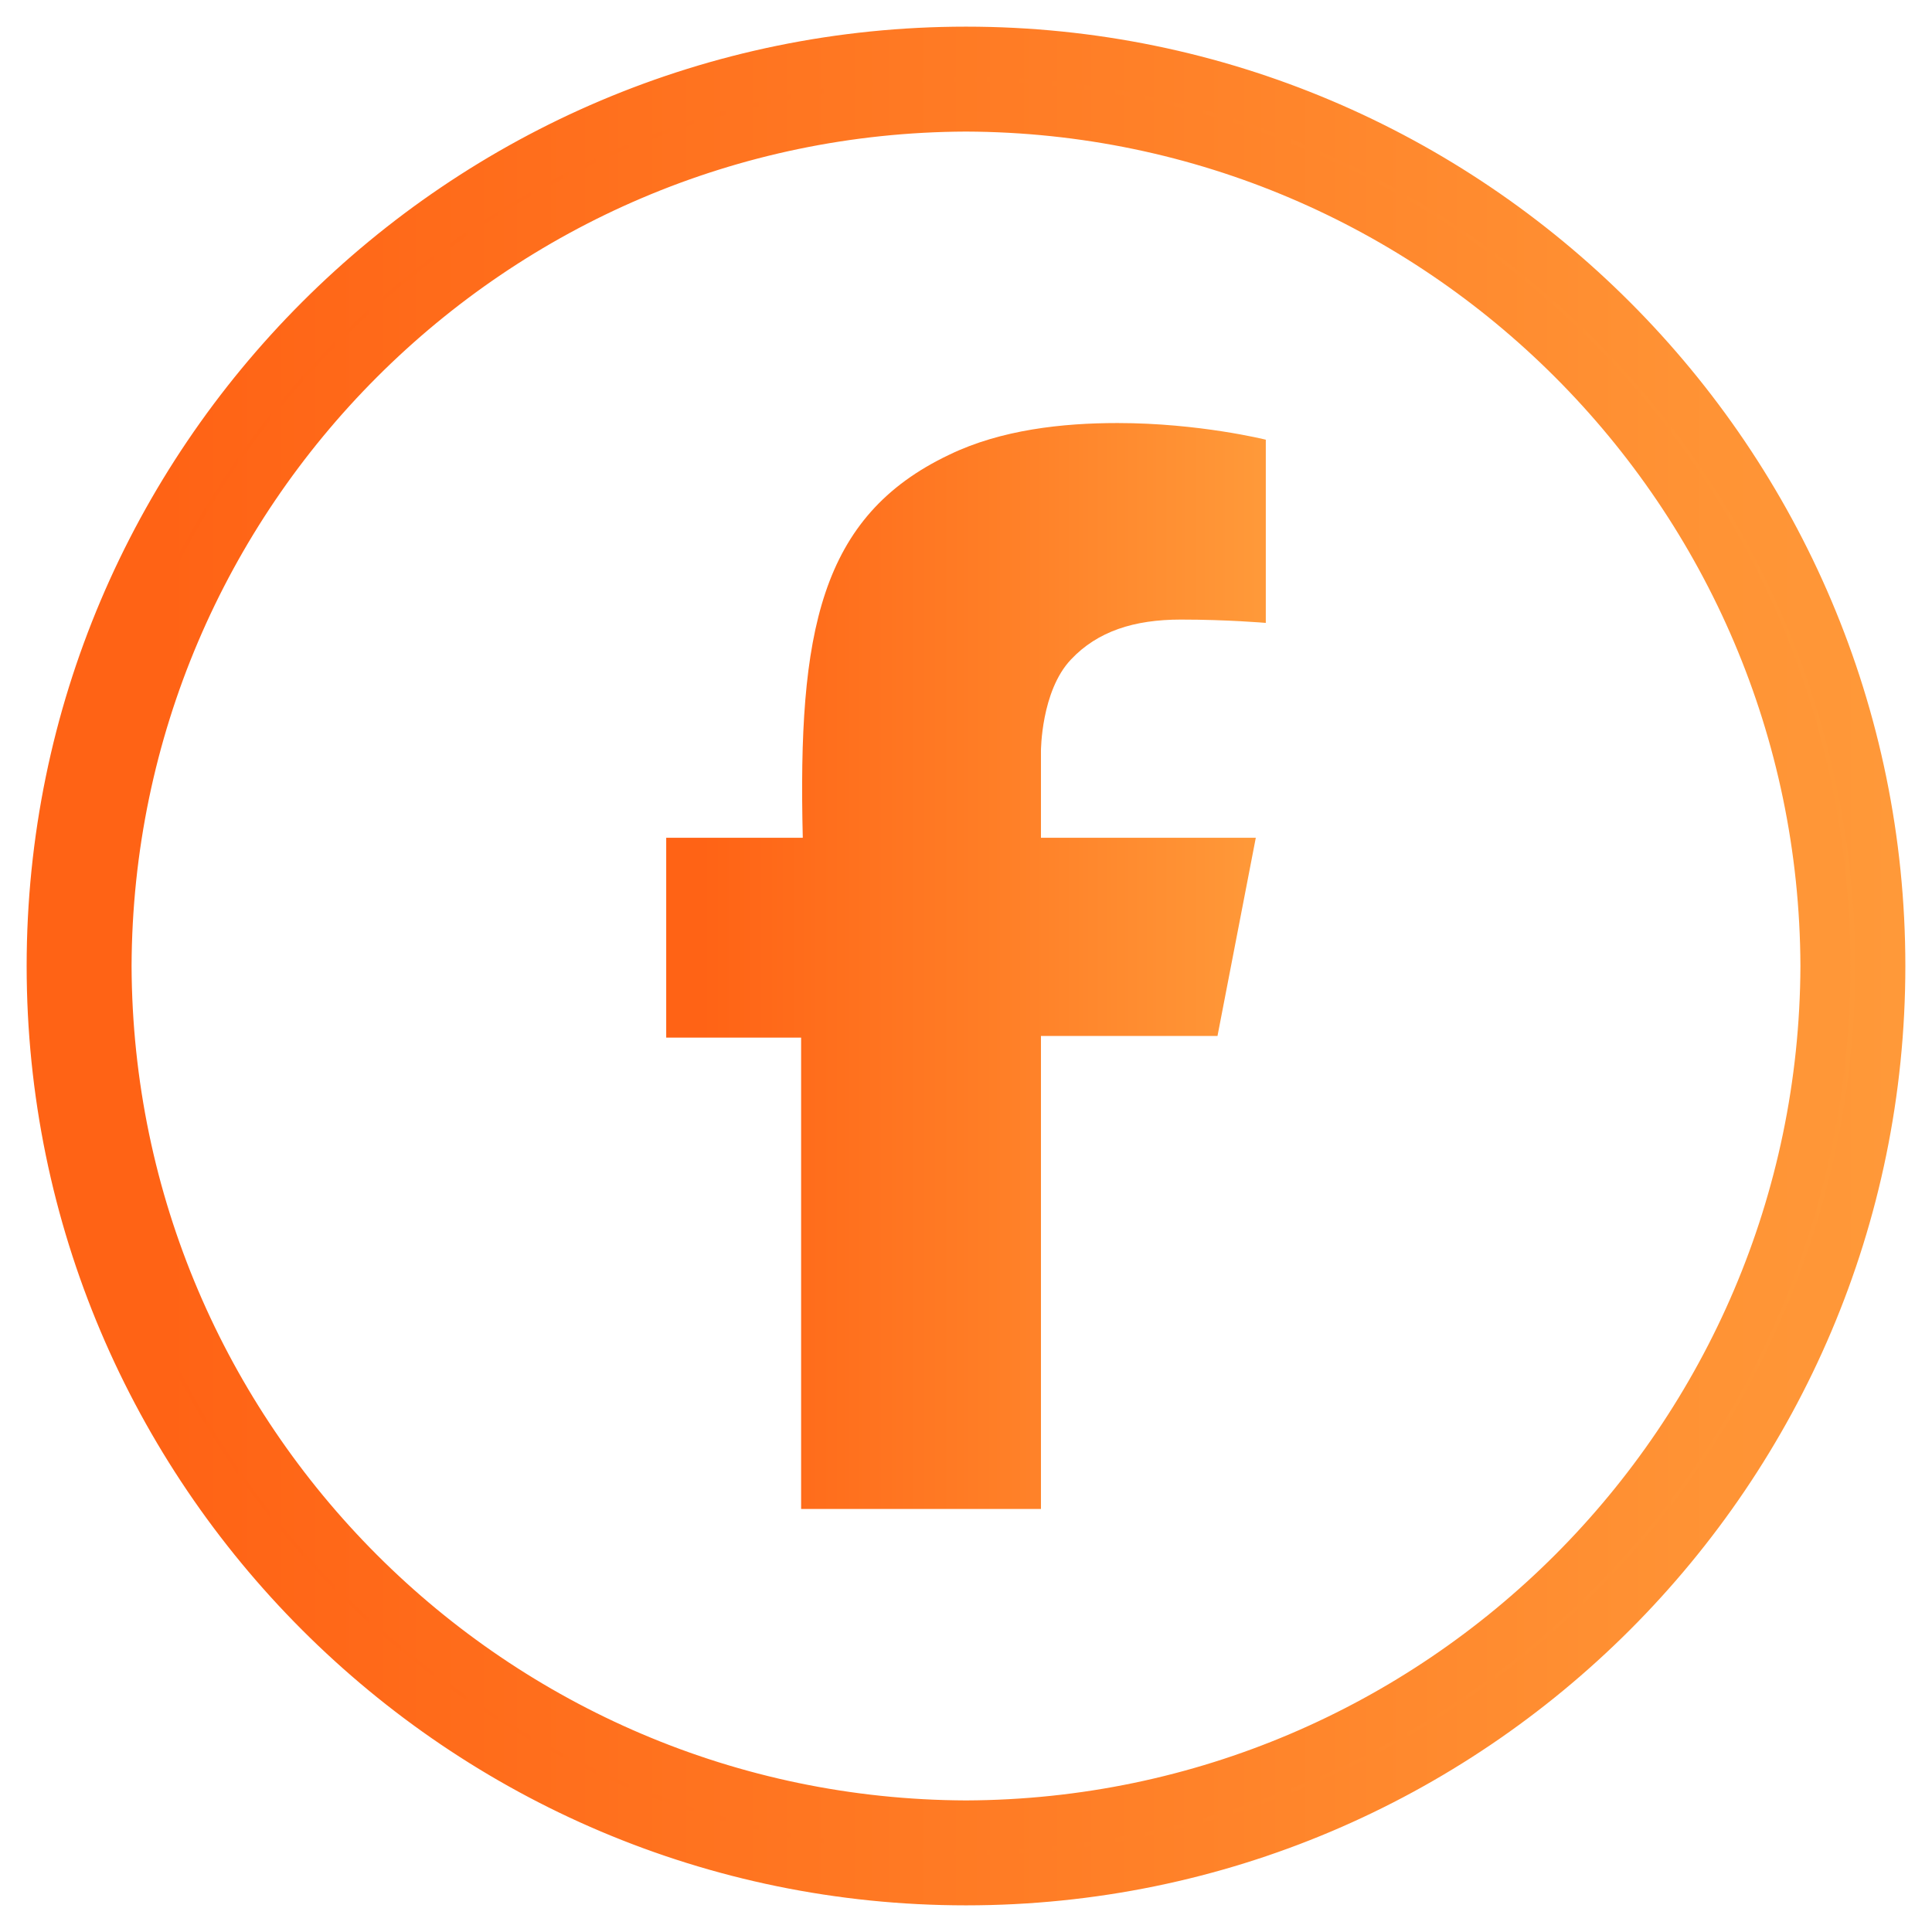 <svg xmlns="http://www.w3.org/2000/svg" xmlns:xlink="http://www.w3.org/1999/xlink" viewBox="0 0 116 116" xml:space="preserve"><defs><path id="a" d="M6.4 58C6.4 29.6 29.6 6.4 58 6.4c28.5 0 51.6 23.1 51.6 51.6 0 28.4-23.1 51.6-51.6 51.6-28.4 0-51.6-23.2-51.6-51.6m-3.3 0c0 30.3 24.6 54.9 54.9 54.9s54.9-24.6 54.9-54.9S88.3 3.1 58 3.1 3.1 27.7 3.1 58"/></defs><clipPath id="b"><use xlink:href="#a" overflow="visible"/></clipPath><linearGradient id="c" gradientUnits="userSpaceOnUse" x1="-900.379" y1="3184.46" x2="-899.379" y2="3184.46" gradientTransform="matrix(109.798 0 0 -109.798 98862.773 349704.906)"><stop offset="0" style="stop-color:#ff6315"/><stop offset=".076" style="stop-color:#ff6315"/><stop offset=".58" style="stop-color:#ff7f27"/><stop offset="1" style="stop-color:#ff9939"/><stop offset="1" style="stop-color:#ff9939"/></linearGradient><path clip-path="url(#b)" fill="url(#c)" d="M3.1 3.1h109.8v109.8H3.1z"/><linearGradient id="d" gradientUnits="userSpaceOnUse" x1="-900.401" y1="3183.53" x2="-899.401" y2="3183.53" gradientTransform="matrix(113.798 0 0 -113.798 102464.89 362337.281)"><stop offset="0" style="stop-color:#ff6315"/><stop offset=".076" style="stop-color:#ff6315"/><stop offset=".58" style="stop-color:#ff7f27"/><stop offset="1" style="stop-color:#ff9939"/><stop offset="1" style="stop-color:#ff9939"/></linearGradient><path fill="url(#d)" d="M58 3.1v1.5C28.6 4.7 4.7 28.6 4.6 58c.1 29.4 24 53.3 53.4 53.4 29.4-.1 53.3-24 53.4-53.4-.1-29.4-24-53.3-53.4-53.4zV1.6c31.1 0 56.4 25.3 56.4 56.4S89.1 114.4 58 114.4 1.6 89.1 1.6 58 26.9 1.6 58 1.6zM6.4 58H4.9C4.9 28.7 28.7 4.9 58 4.9s53.1 23.8 53.1 53.1-23.8 53.1-53.1 53.1S4.9 87.3 4.9 58zh1.5C8 85.6 30.4 108 58 108.1c27.6-.1 50-22.5 50.1-50.1C108 30.4 85.6 8 58 7.9 30.4 8 8 30.4 7.9 58z"/><defs><path id="e" d="M57 27.3c-7.8 3.7-9.1 10.7-8.8 23H40v12h8.1v28.3h14.4V62.2h10.6l2.3-11.9H62.5v-5.2s0-3.6 1.8-5.5c1.6-1.7 3.8-2.4 6.6-2.4s5.1.2 5.1.2v-11s-4-1-8.9-1c-3.3 0-7 .4-10.1 1.9"/></defs><clipPath id="f"><use xlink:href="#e" overflow="visible"/></clipPath><linearGradient id="g" gradientUnits="userSpaceOnUse" x1="-899.107" y1="3238.638" x2="-898.107" y2="3238.638" gradientTransform="matrix(36.028 0 0 -36.028 32432.691 116738.547)"><stop offset="0" style="stop-color:#ff6315"/><stop offset=".076" style="stop-color:#ff6315"/><stop offset=".58" style="stop-color:#ff7f27"/><stop offset="1" style="stop-color:#ff9939"/><stop offset="1" style="stop-color:#ff9939"/></linearGradient><path clip-path="url(#f)" fill="url(#g)" d="M40 25.4h36v65.2H40z"/></svg>